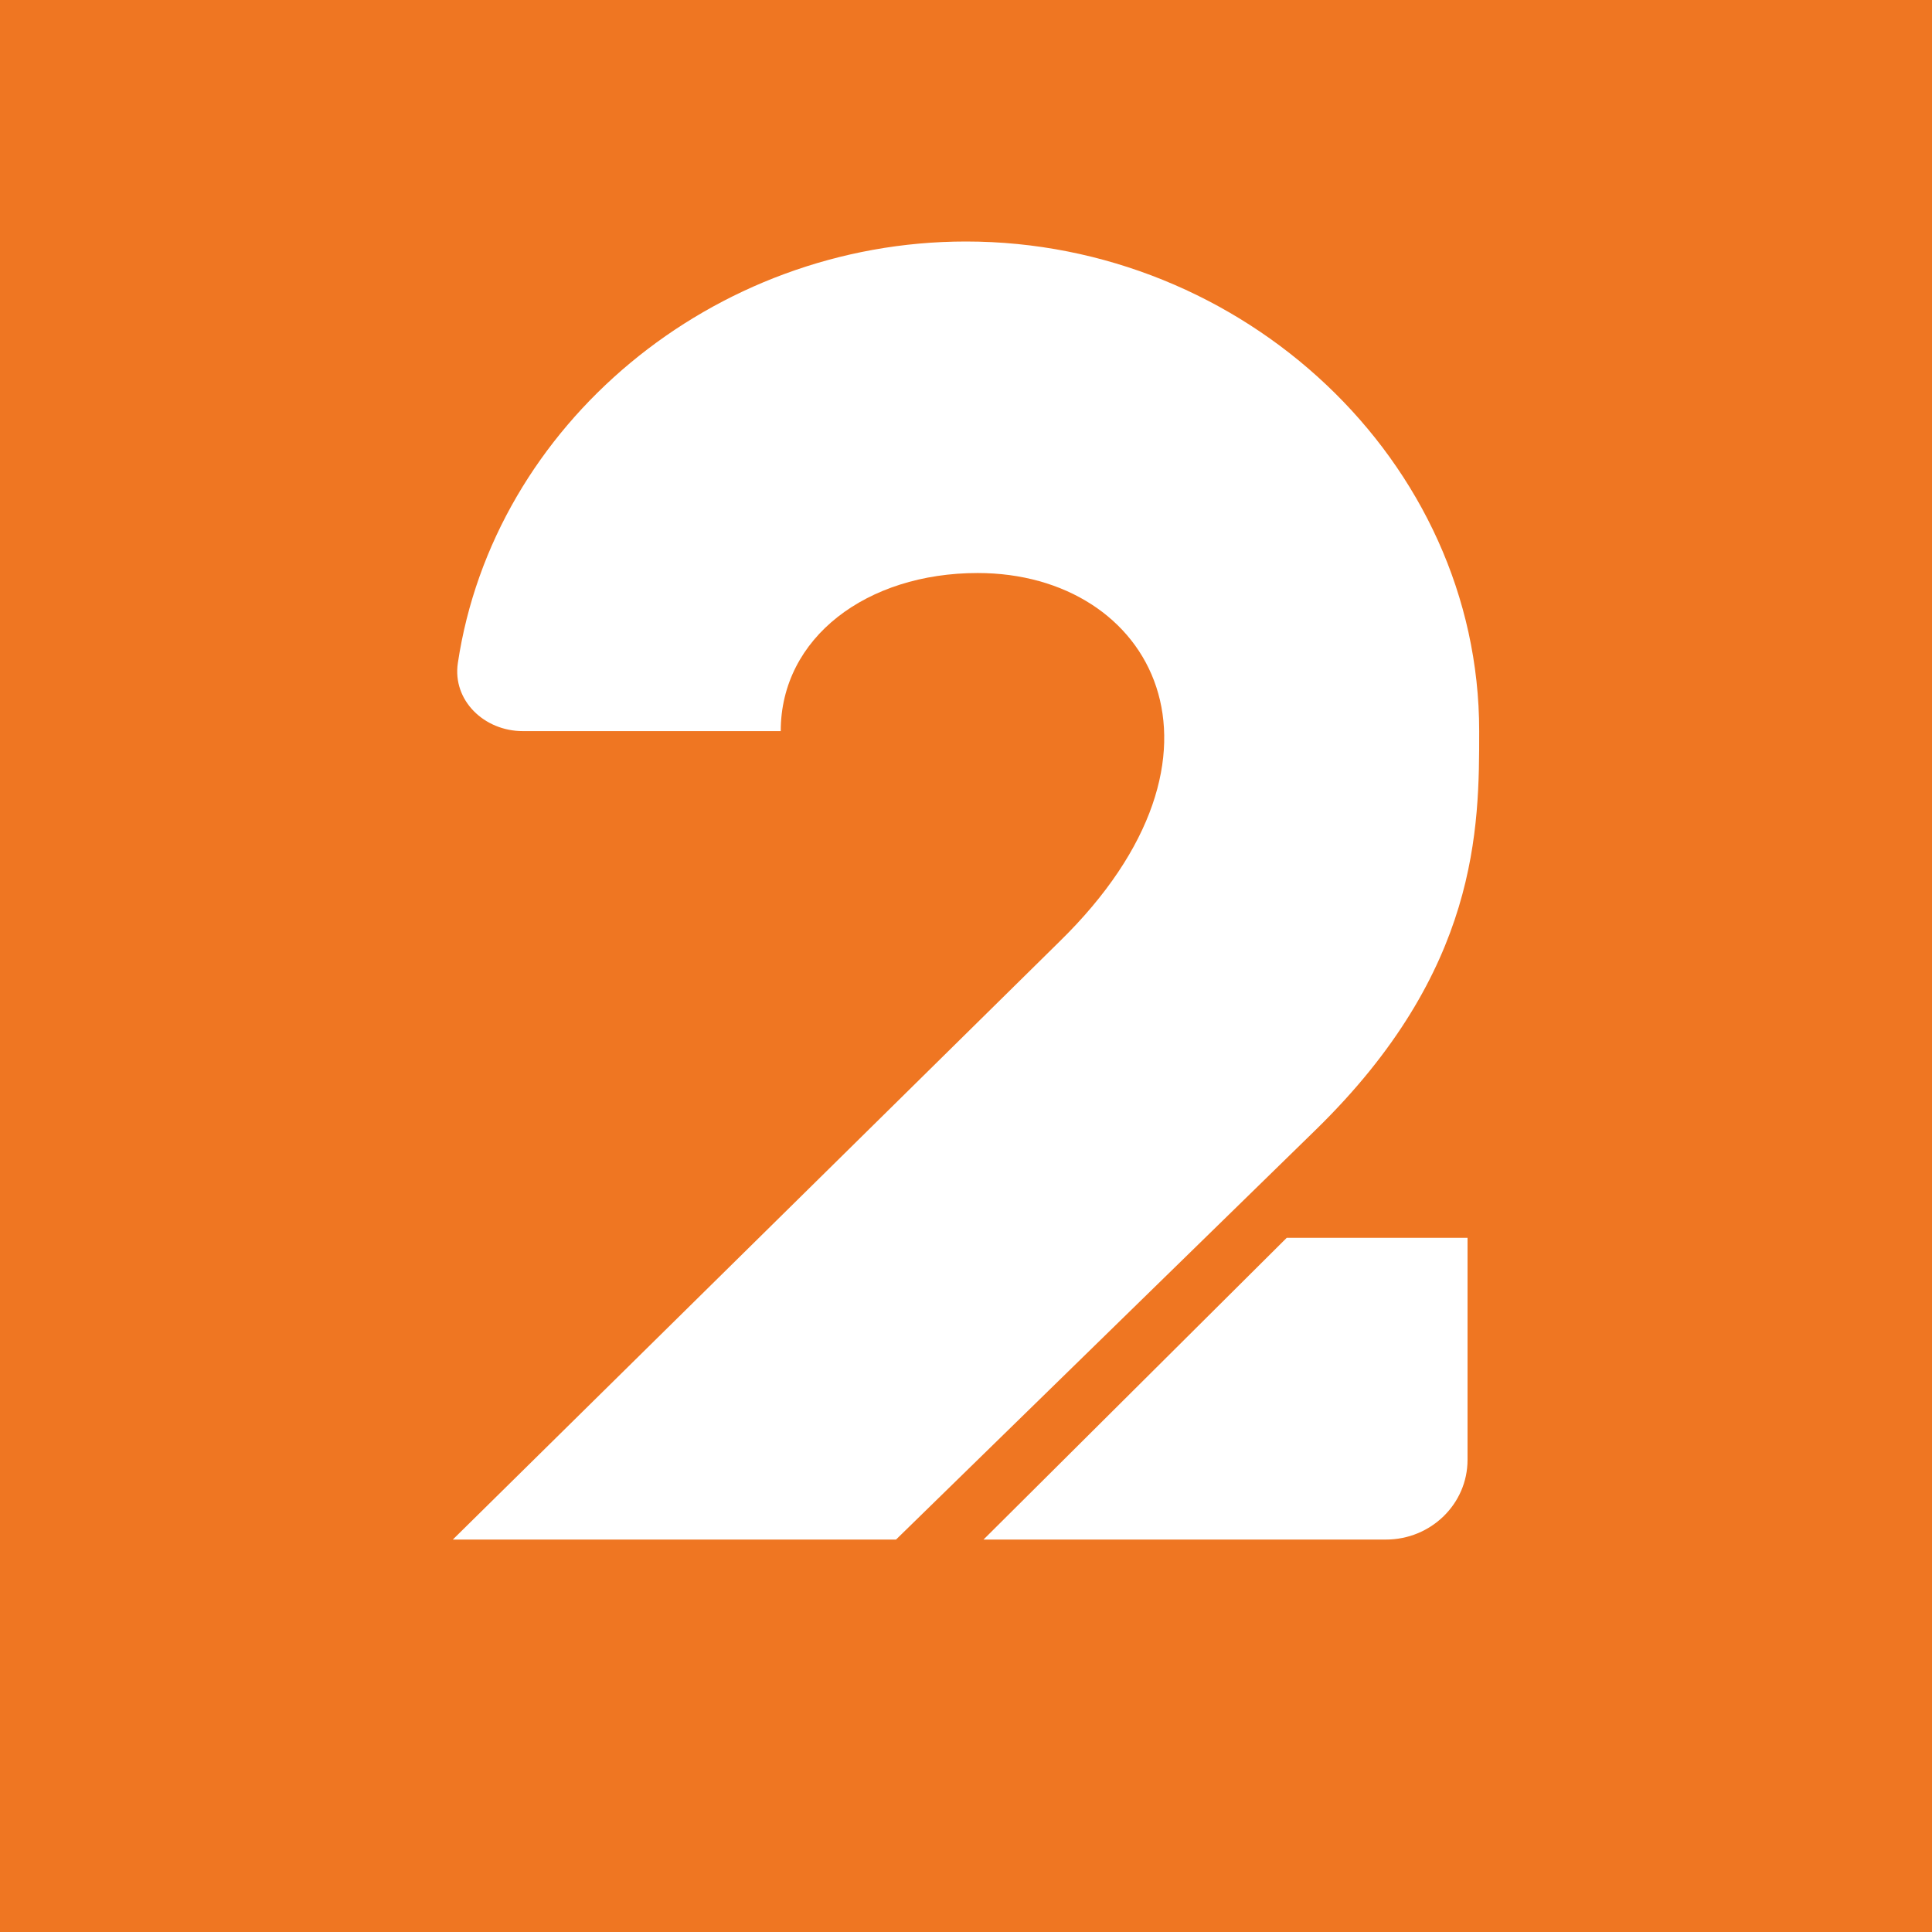 <?xml version="1.0" encoding="UTF-8"?>
<svg xmlns="http://www.w3.org/2000/svg" width="64" height="64" viewBox="0 0 64 64" fill="none">
  <rect width="64" height="64" fill="#EF7622"></rect>
  <path d="M42.625 41.004L32.58 51H45.909C47.403 51 48.614 49.818 48.614 48.36V41.004H42.625Z" fill="white"></path>
  <path d="M35.091 31.197L15 51H29.682L43.591 37.421C49 32.14 49 27.425 49 24.219C49 15.262 41.175 8 32 8C23.609 8 16.347 14.073 15.167 21.963C14.982 23.2 16.038 24.219 17.318 24.219H25.863C25.863 21.119 28.716 18.982 32.386 18.982C38.182 18.982 41.466 24.974 35.091 31.197Z" fill="white"></path>
</svg>
